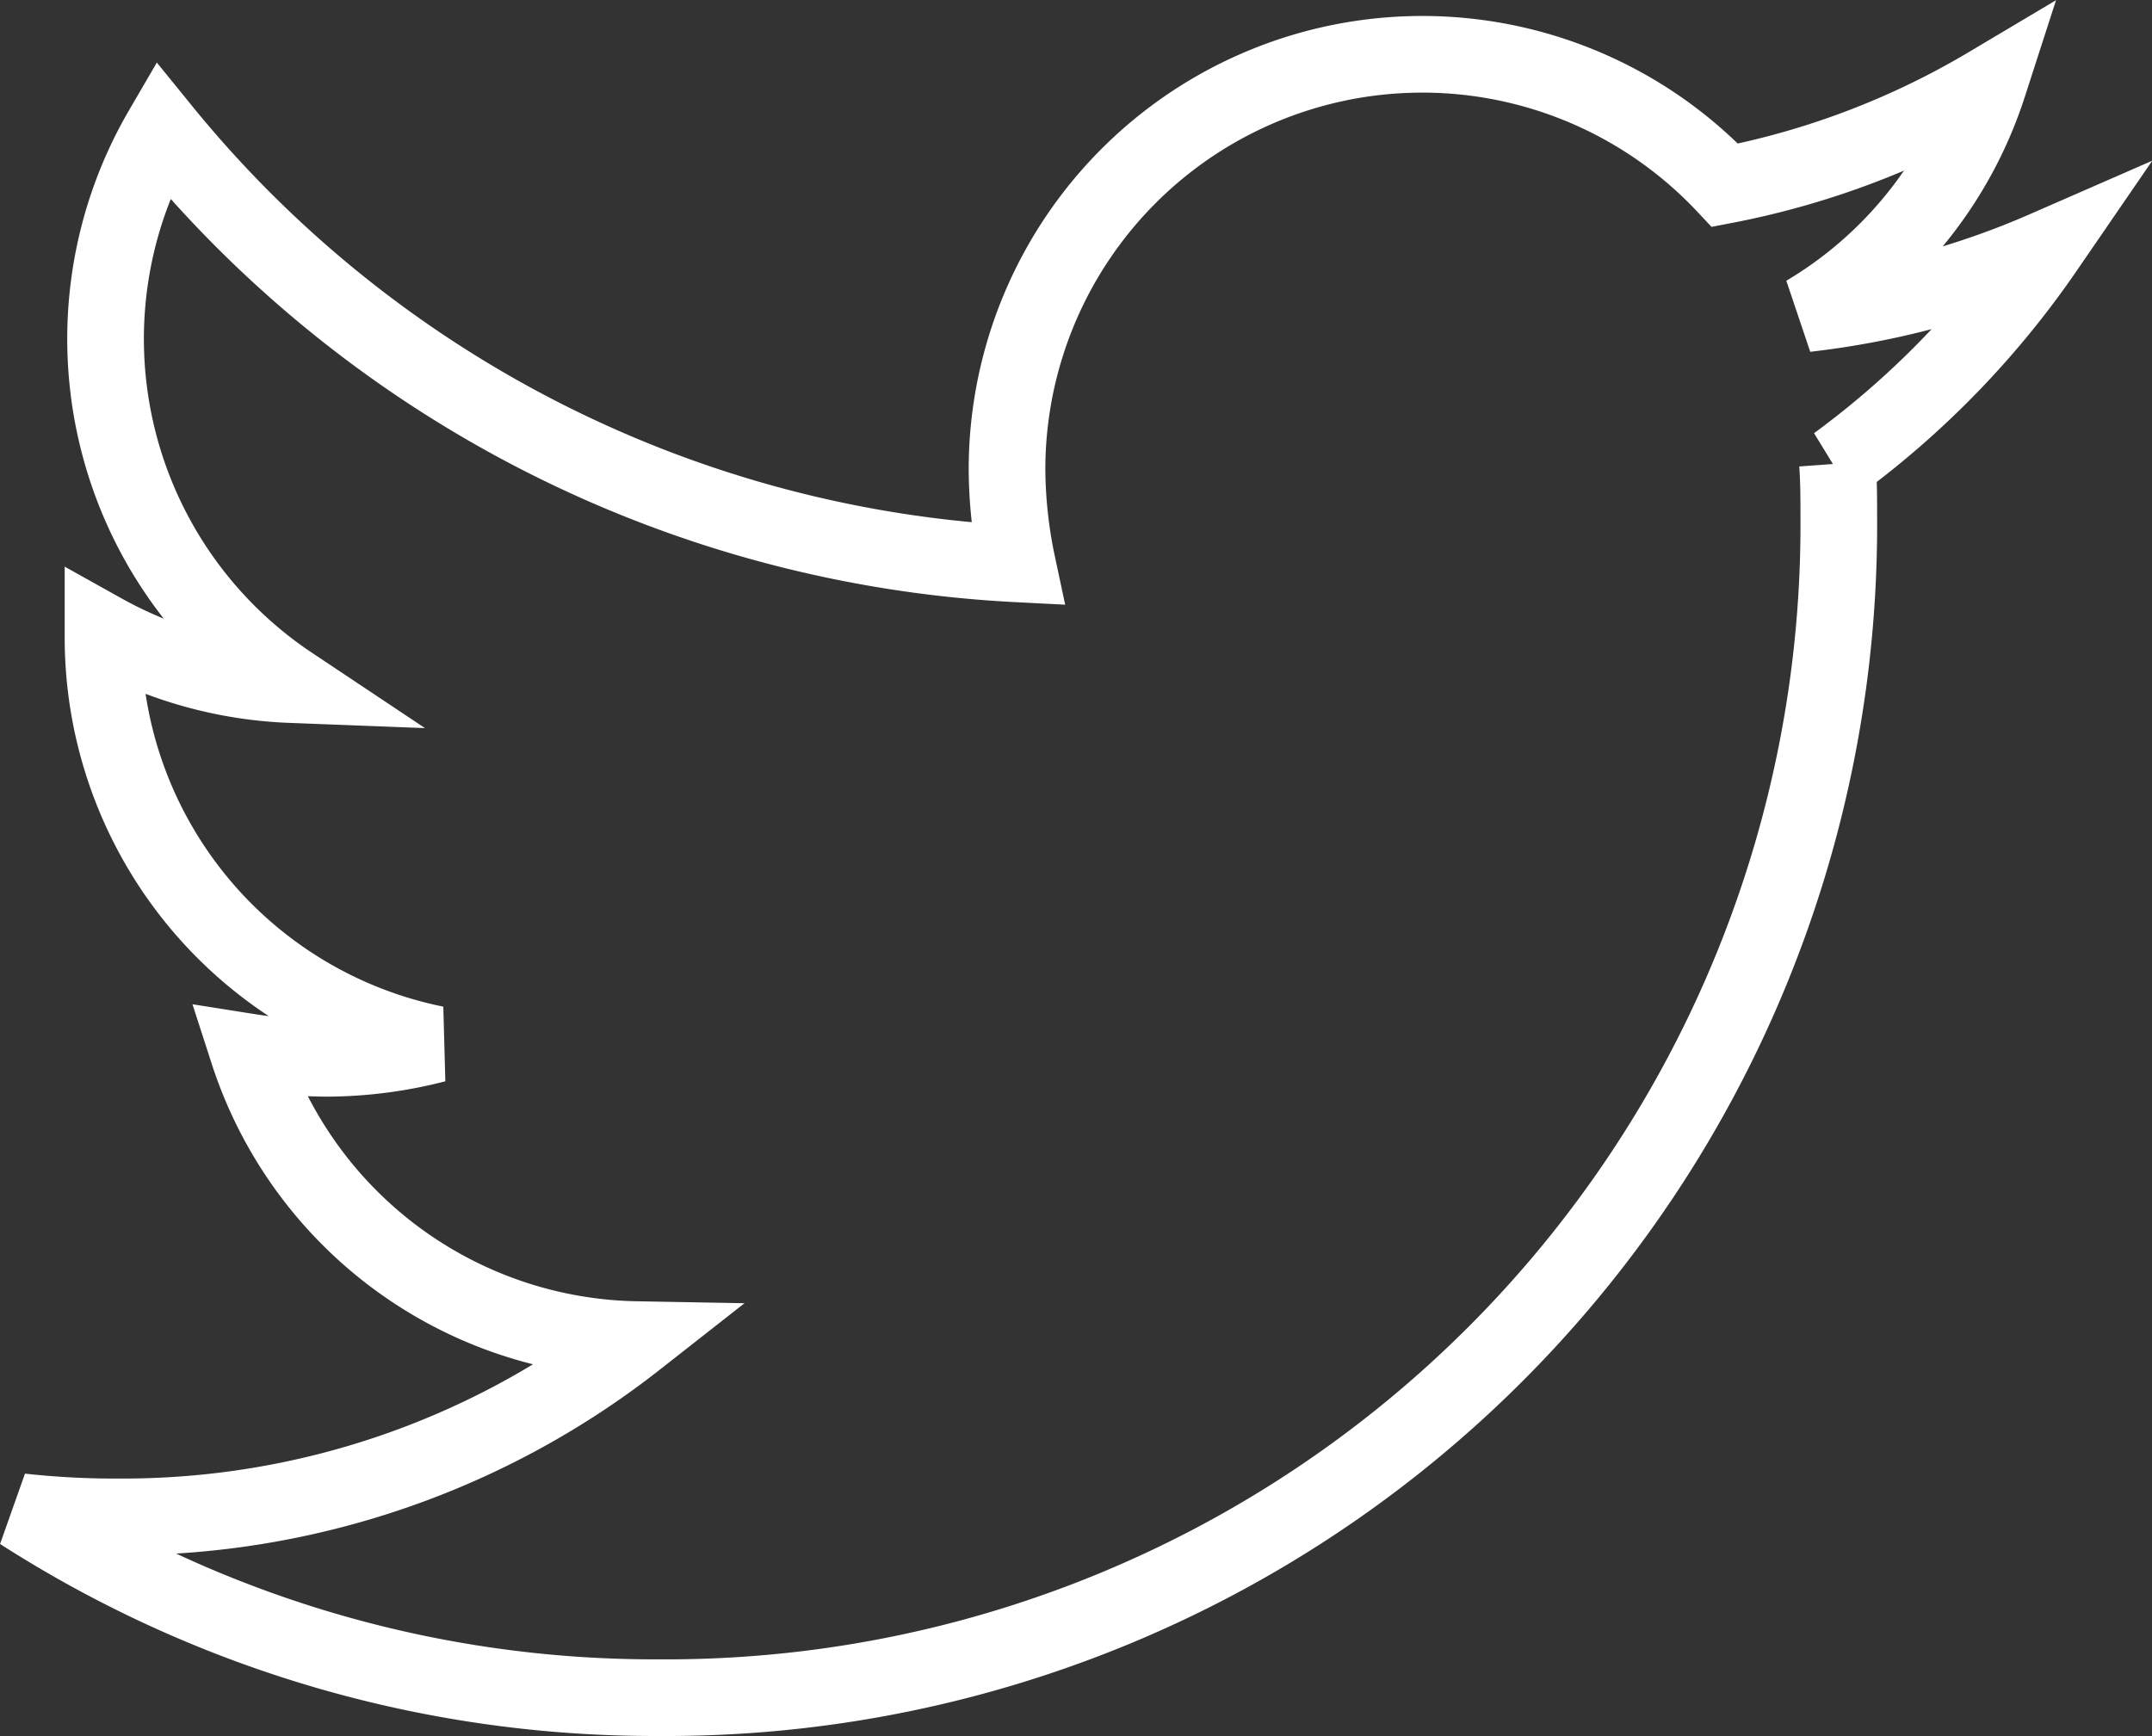 <svg xmlns="http://www.w3.org/2000/svg" width="28.074" height="22.654" viewBox="0 0 28.074 22.654">
  <rect x="0" y="0" width="28.074" height="22.654" fill="#333333" stroke="none"/>
  <path id="twitter-icn" d="M23.7,8.726c.017.235.017.469.017.7a15.3,15.3,0,0,1-15.4,15.4A15.3,15.3,0,0,1,0,22.4a11.2,11.2,0,0,0,1.307.067,10.84,10.84,0,0,0,6.72-2.313A5.422,5.422,0,0,1,2.966,16.4a6.826,6.826,0,0,0,1.022.084A5.725,5.725,0,0,0,5.413,16.3a5.413,5.413,0,0,1-4.34-5.312v-.067a5.451,5.451,0,0,0,2.447.687A5.421,5.421,0,0,1,1.843,4.369,15.385,15.385,0,0,0,13,10.033a6.11,6.11,0,0,1-.134-1.24,5.418,5.418,0,0,1,9.367-3.7,10.657,10.657,0,0,0,3.435-1.307,5.4,5.4,0,0,1-2.38,2.983,10.851,10.851,0,0,0,3.117-.838,11.635,11.635,0,0,1-2.715,2.8Z" transform="translate(0.271 -2.676)" fill="none" stroke="#fff" stroke-width="1"/>
</svg>
